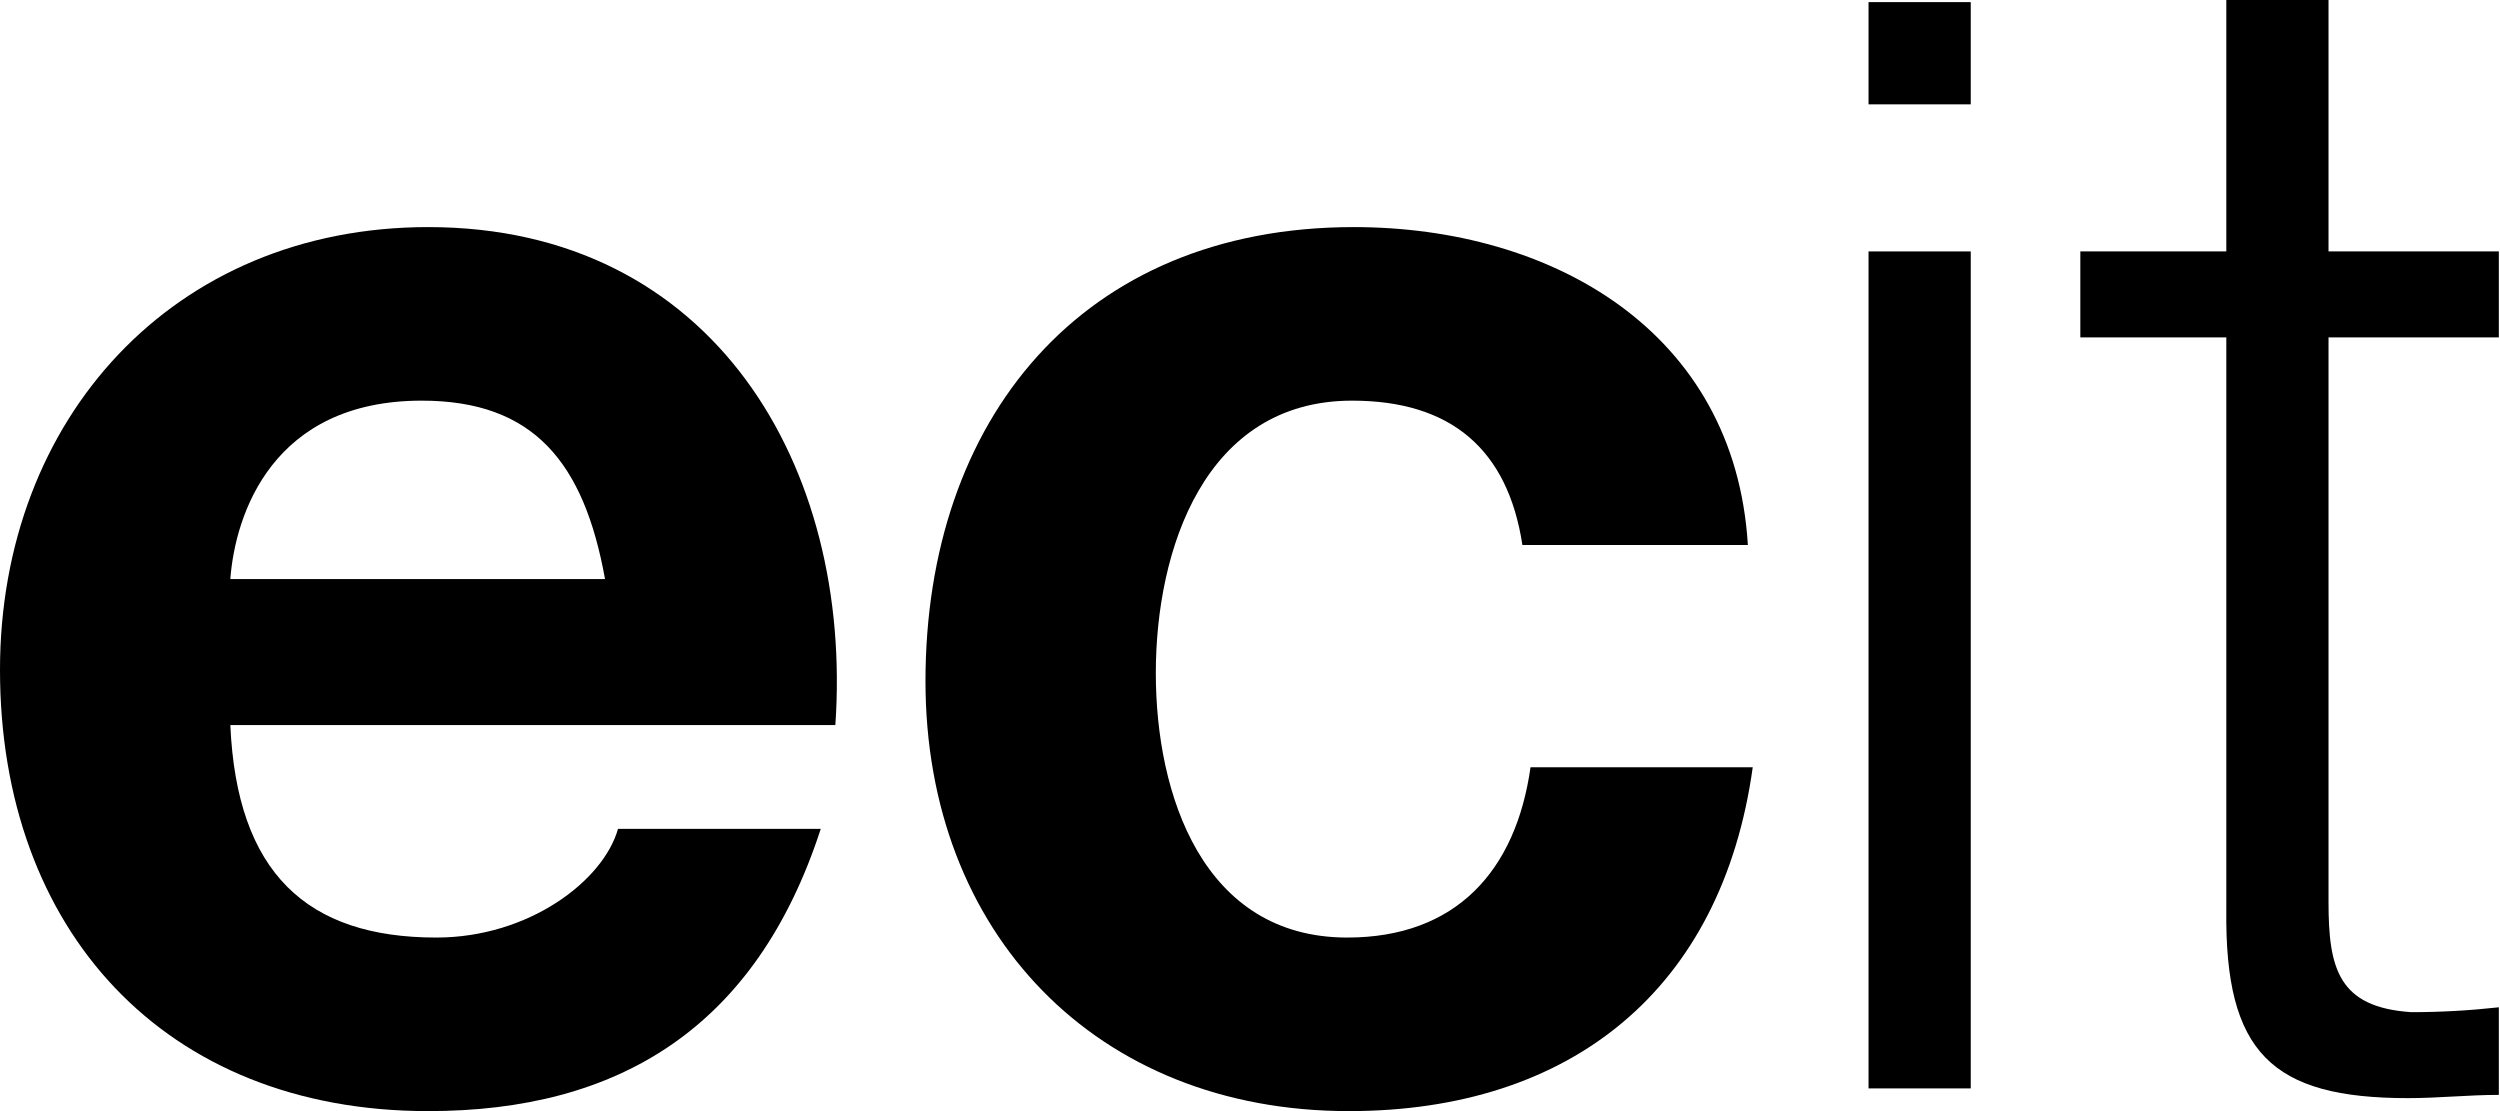 <svg fill="currentColor" viewBox="0 0 135 60" xmlns="http://www.w3.org/2000/svg"><path d="M12.438 31.27C12.701 27.766 14.715 21.635 22.774 21.635C28.817 21.635 31.533 24.963 32.672 31.27H12.438ZM45.109 39.153C46.073 25.226 38.54 12.263 23.124 12.263C9.372 12.263 0 22.599 0 36.175C0 50.19 8.847 60 23.124 60C33.372 60 40.818 55.533 44.321 44.759H33.372C32.584 47.562 28.555 50.628 23.562 50.628C16.555 50.628 12.788 47.124 12.438 39.153H45.109Z" fill="currentColor"></path><path d="M94.385 29.431C93.684 17.869 83.786 12.263 73.1 12.263C58.385 12.263 49.976 22.686 49.976 36.788C49.976 50.365 59.173 60 72.837 60C84.837 60 92.983 53.431 94.648 41.431H82.648C81.859 47.036 78.618 50.628 72.75 50.628C64.954 50.628 62.414 42.92 62.414 36.35C62.414 29.693 65.042 21.635 73.013 21.635C78.356 21.635 81.421 24.263 82.21 29.431H94.385Z" fill="currentColor"></path><path d="M100.901 5.635H106.42V0.114H100.901V5.635ZM100.901 58.774H106.42V13.577H100.901V58.774Z" fill="currentColor"></path><path d="M125.74 0H120.221V13.577H112.338V18.219H120.221V49.139C120.134 56.847 122.674 59.299 130.032 59.299C131.696 59.299 133.272 59.124 134.937 59.124V54.394C133.36 54.569 131.783 54.657 130.207 54.657C126.265 54.394 125.74 52.292 125.74 48.701V18.219H134.937V13.577H125.74V0Z"></path></svg>